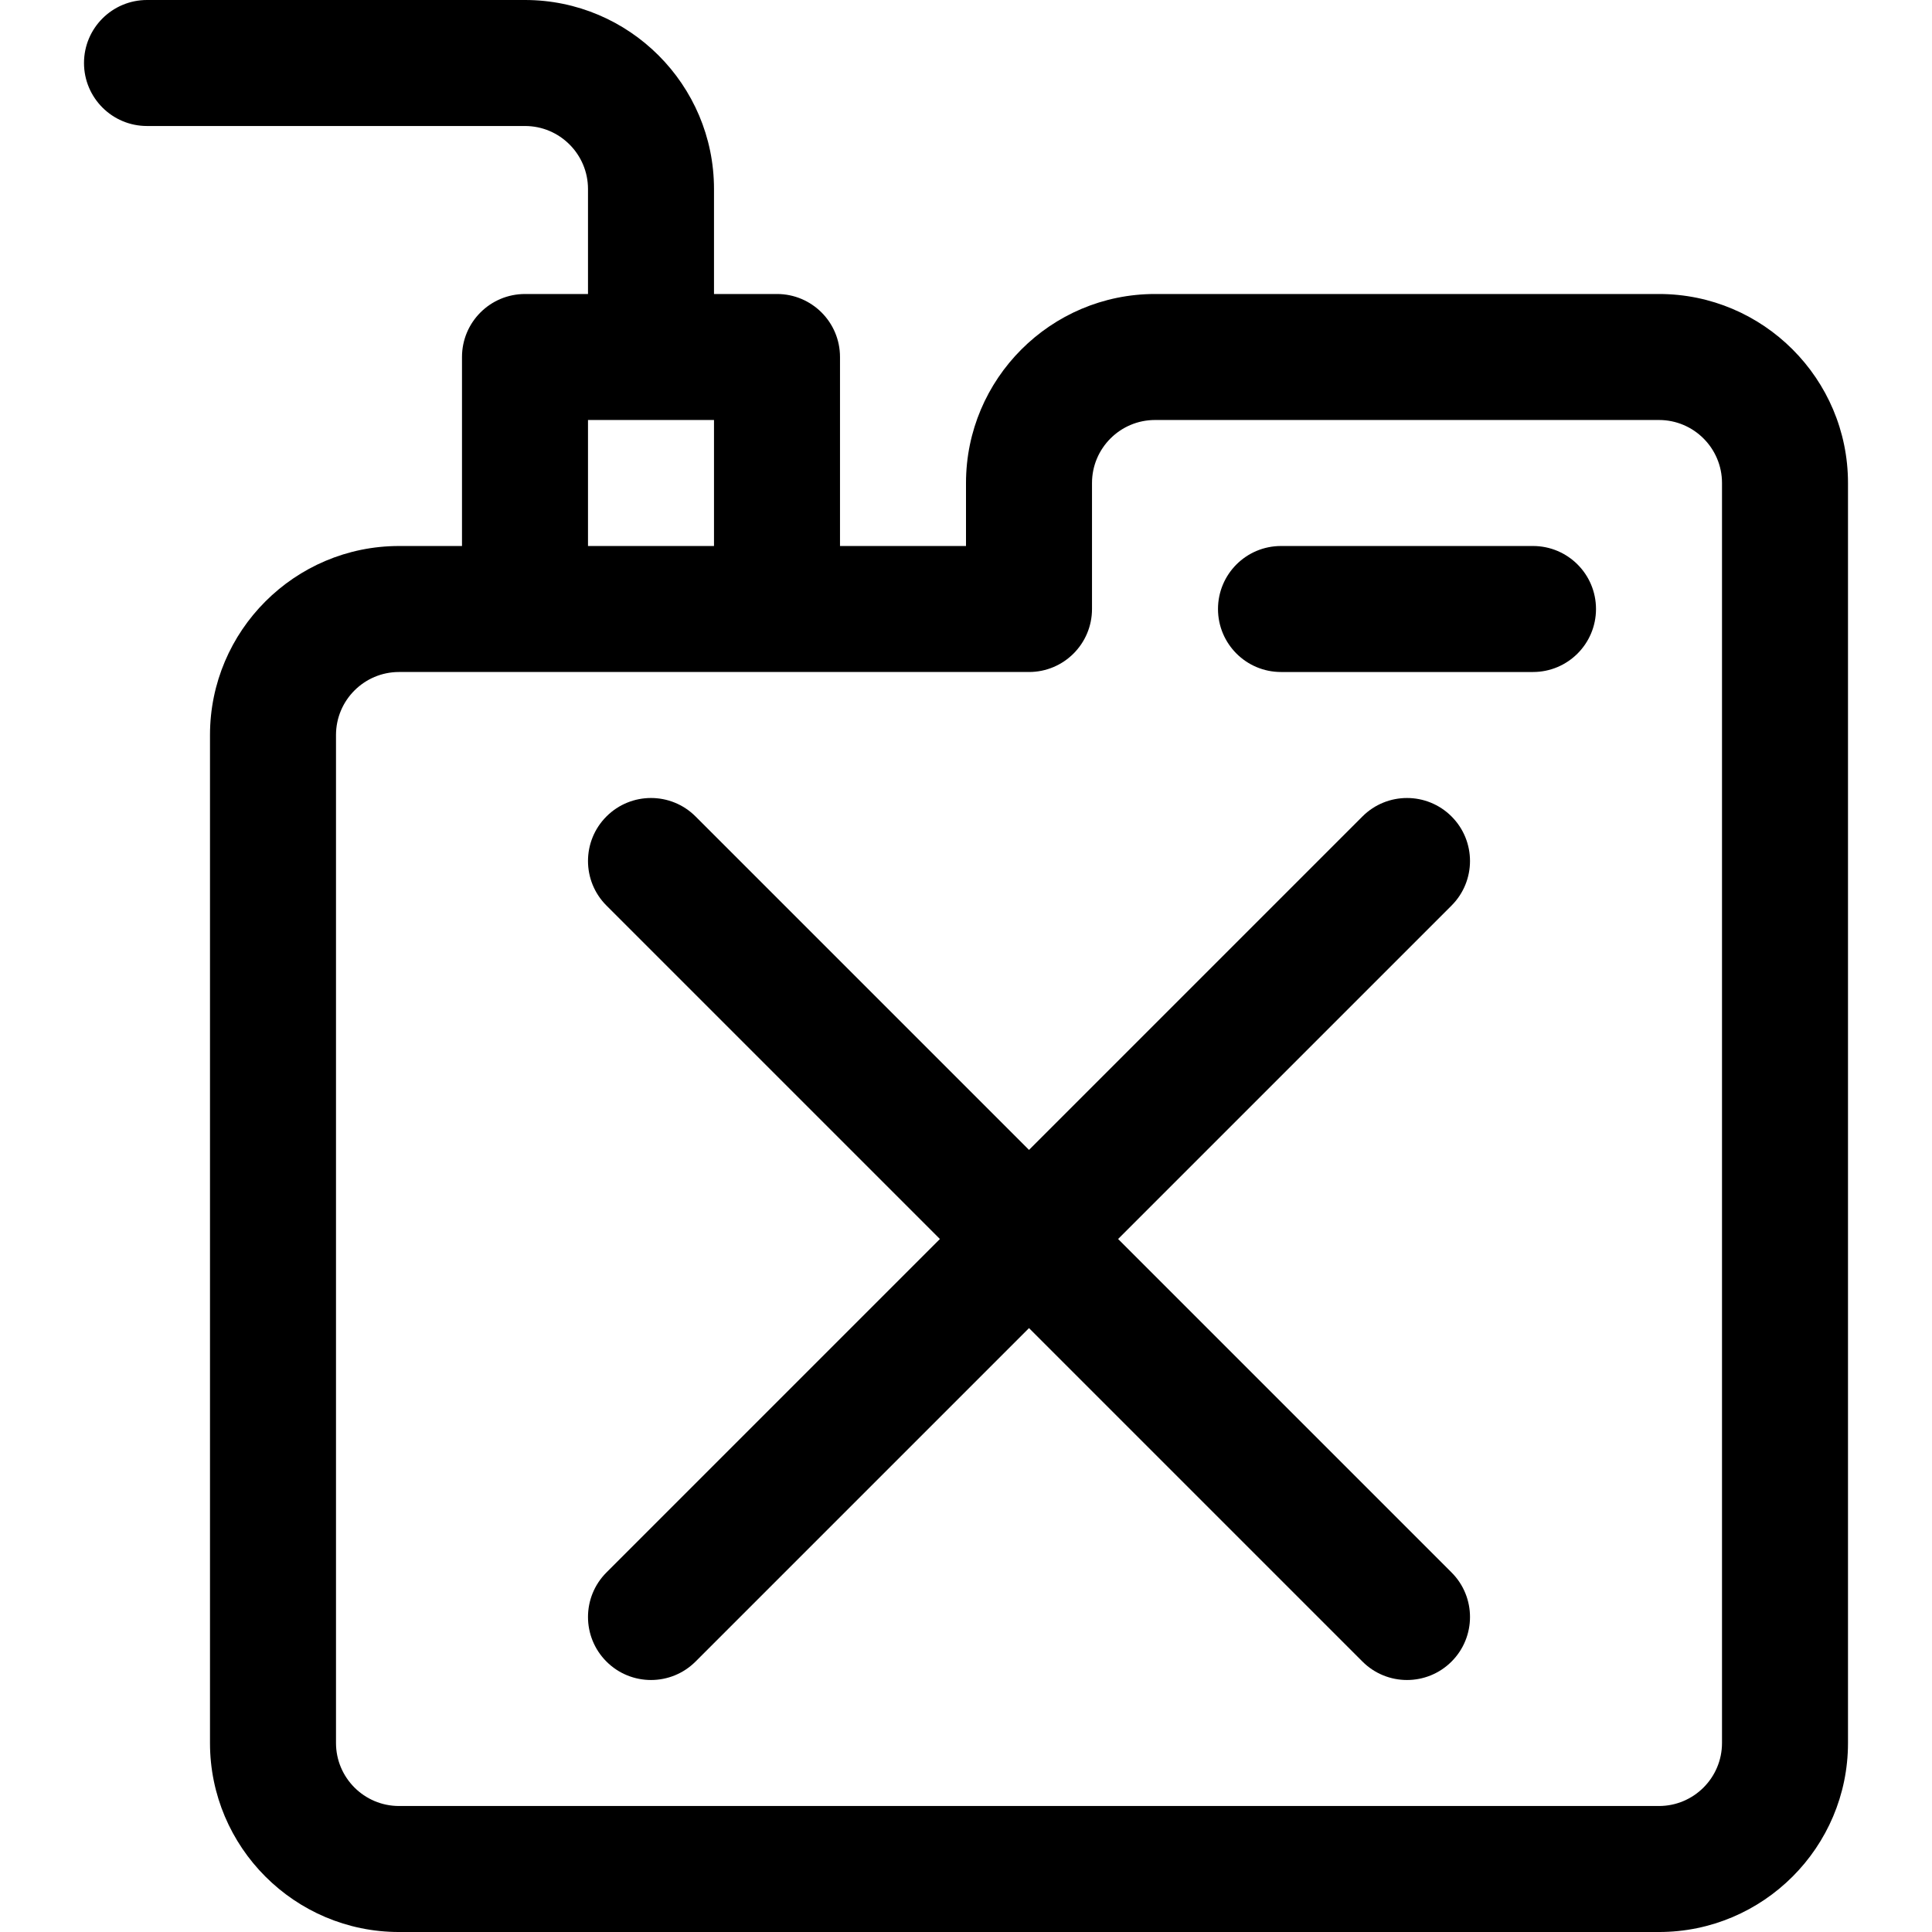 <?xml version="1.0" encoding="iso-8859-1"?>
<!-- Uploaded to: SVG Repo, www.svgrepo.com, Generator: SVG Repo Mixer Tools -->
<svg fill="#000000" height="800px" width="800px" version="1.1" id="Layer_1" xmlns="http://www.w3.org/2000/svg" xmlns:xlink="http://www.w3.org/1999/xlink" 
	 viewBox="0 0 512 512" xml:space="preserve">
<g>
	<g>
		<path d="M439.652,77.913H306.087C278.469,77.913,256,100.382,256,128v16.696h-33.391V94.609c0-9.22-7.475-16.696-16.696-16.696
			h-16.696V50.087C189.217,22.469,166.748,0,139.13,0H38.957c-9.22,0-16.696,7.475-16.696,16.696s7.475,16.696,16.696,16.696H139.13
			c9.206,0,16.696,7.49,16.696,16.696v27.826H139.13c-9.22,0-16.696,7.475-16.696,16.696v50.087h-16.696
			c-27.618,0-50.087,22.469-50.087,50.087v267.13c0,27.618,22.469,50.087,50.087,50.087h333.913
			c27.618,0,50.087-22.469,50.087-50.087V128C489.739,100.382,467.27,77.913,439.652,77.913z M155.826,111.304h33.391v33.391
			h-33.391V111.304z M456.348,461.913c0,9.206-7.49,16.696-16.696,16.696H105.739c-9.206,0-16.696-7.49-16.696-16.696v-267.13
			c0-9.206,7.49-16.696,16.696-16.696c7.393,0,159.891,0,166.957,0c9.22,0,16.696-7.475,16.696-16.696V128
			c0-9.206,7.49-16.696,16.696-16.696h133.565c9.206,0,16.696,7.49,16.696,16.696V461.913z"/>
	</g>
</g>
<g>
	<g>
		<path d="M406.261,144.696h-66.783c-9.22,0-16.696,7.475-16.696,16.696s7.475,16.696,16.696,16.696h66.783
			c9.22,0,16.696-7.475,16.696-16.696S415.481,144.696,406.261,144.696z"/>
	</g>
</g>
<g>
	<g>
		<path d="M384.676,416.717l-88.369-88.369l88.369-88.369c6.519-6.519,6.519-17.091-0.001-23.61c-6.519-6.52-17.091-6.52-23.611,0
			l-88.368,88.368l-88.369-88.369c-6.519-6.52-17.091-6.52-23.611,0s-6.52,17.091,0,23.611l88.369,88.369l-88.369,88.369
			c-6.52,6.52-6.52,17.091,0,23.611c6.519,6.52,17.091,6.521,23.611,0l88.369-88.369l88.369,88.369
			c6.519,6.52,17.091,6.521,23.611,0C391.196,433.808,391.196,423.237,384.676,416.717z"/>
	</g>
</g>
</svg>